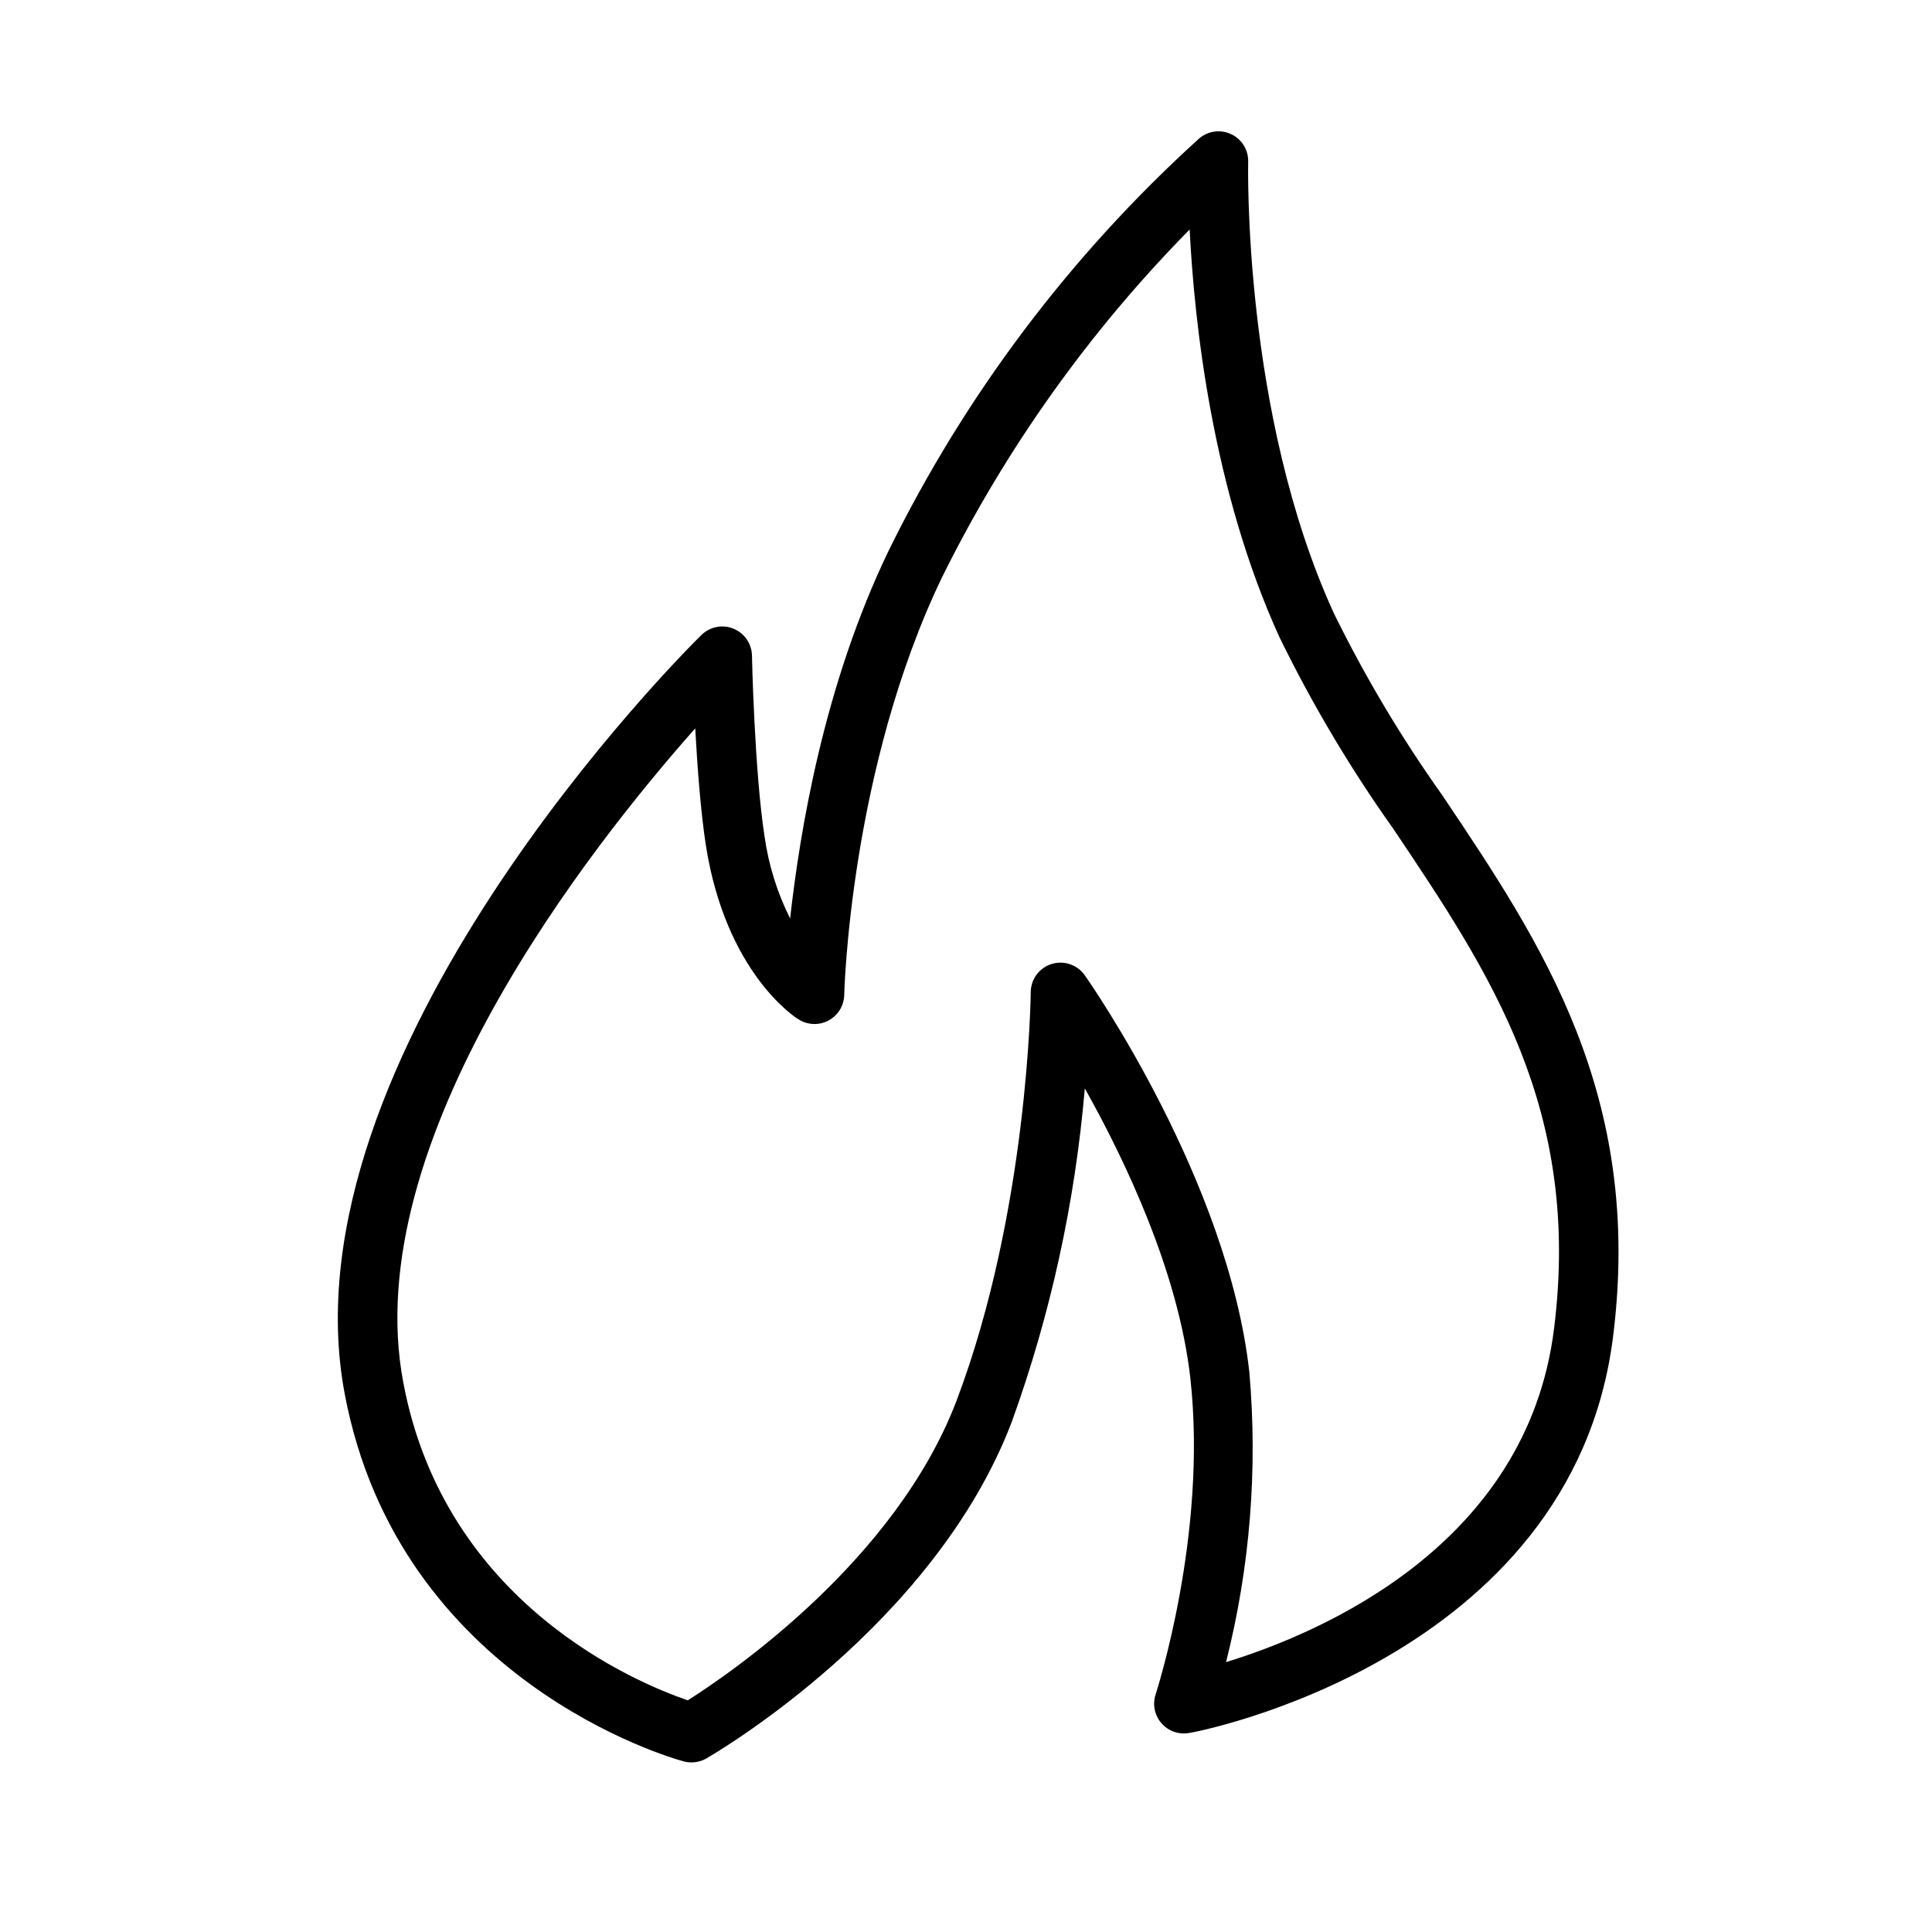 <?xml version="1.0" encoding="UTF-8"?>
<!-- Uploaded to: ICON Repo, www.iconrepo.com, Generator: ICON Repo Mixer Tools -->
<svg fill="#000000" width="800px" height="800px" version="1.1" viewBox="144 144 512 512" xmlns="http://www.w3.org/2000/svg">
 <path d="m526.38 354.97c-10.949-15.359-20.625-31.59-28.93-48.527-24.168-52.863-22.672-118.99-22.672-119.46 0.125-3.144-1.637-6.062-4.481-7.418-2.844-1.352-6.223-0.883-8.586 1.199-34.012 30.84-61.883 67.832-82.145 109.03-17.32 35.855-23.617 74.785-26.176 97.613-3.414-6.816-5.699-14.141-6.769-21.688-2.676-17.277-3.344-47.664-3.344-47.98-0.062-3.152-1.996-5.965-4.918-7.144-2.922-1.184-6.269-0.508-8.504 1.715-4.644 4.488-111.47 111.31-94.504 201.09 14.328 75.965 86.594 96.551 89.82 97.375v0.004c0.664 0.188 1.355 0.281 2.047 0.273 1.379 0.012 2.734-0.344 3.934-1.023 2.441-1.418 60.379-35.188 80.965-89.191v0.004c10.293-28.496 16.805-58.219 19.367-88.406 10.785 19.207 24.875 48.887 27.984 76.949 4.566 41.445-9.094 83.207-9.211 83.641-0.867 2.621-0.301 5.504 1.496 7.598 1.805 2.109 4.586 3.109 7.32 2.637 1.023 0 101.63-19.012 112.41-105.05 8.027-64.078-19.012-104.34-45.109-143.23zm29.441 141.26c-7.164 57.273-61.754 80.535-86.906 88.25 6.34-25.074 8.43-51.031 6.18-76.793-5.59-50.578-42.035-103-43.609-105.21-1.965-2.809-5.519-4.027-8.789-3.012-3.273 1.016-5.516 4.035-5.539 7.461 0 0.59-0.629 58.016-19.68 108.32-16.098 42.234-59.629 72.027-71.203 79.352-13.422-4.566-64.355-25.586-75.375-84.113-12.281-64.082 49.789-142.37 77.344-173.46 0.551 9.996 1.418 22.004 2.832 31.055 5.273 33.613 23.617 45.578 24.602 46.09 2.371 1.484 5.348 1.602 7.828 0.305 2.477-1.293 4.082-3.809 4.215-6.602 0-0.59 1.457-60.141 26.016-111.07h0.004c16.824-33.945 38.945-64.996 65.531-91.984 1.219 24.363 5.945 68.957 23.852 108.16h0.004c8.664 17.719 18.762 34.699 30.188 50.773 25.625 38.18 49.828 74.234 42.508 132.49z"/>
</svg>